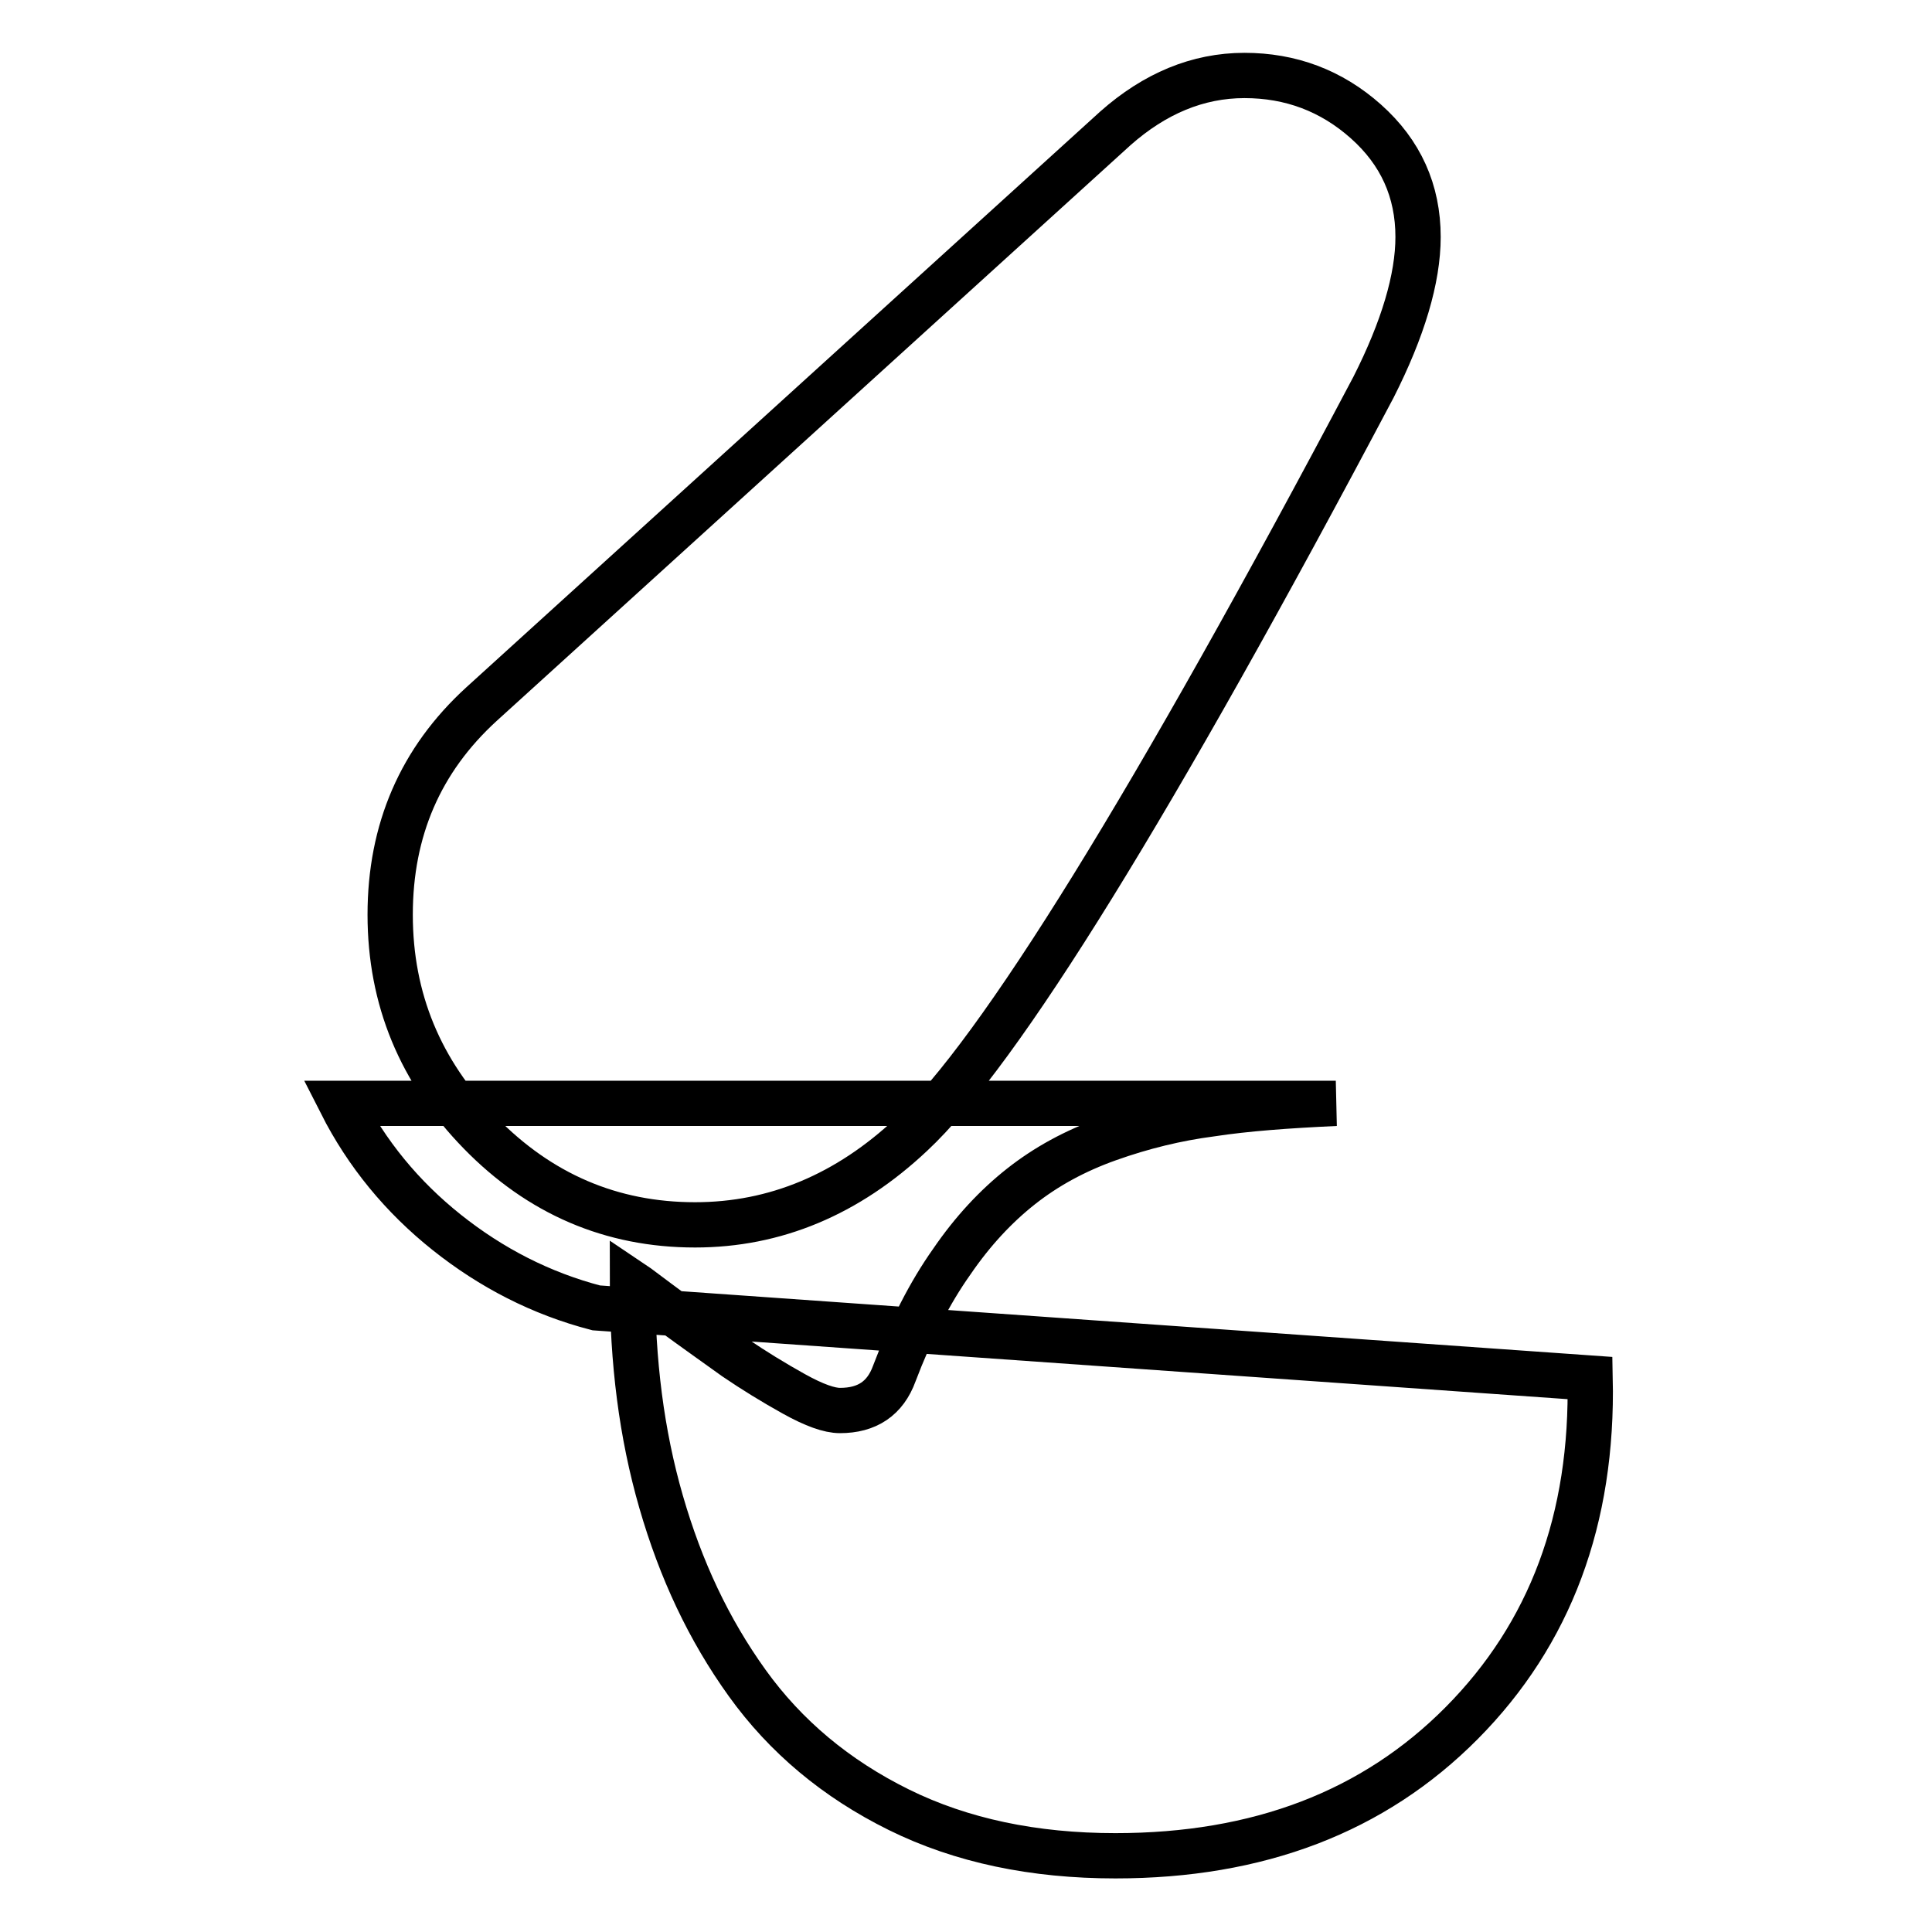 <?xml version="1.0" encoding="utf-8"?>
<!-- Svg Vector Icons : http://www.onlinewebfonts.com/icon -->
<!DOCTYPE svg PUBLIC "-//W3C//DTD SVG 1.1//EN" "http://www.w3.org/Graphics/SVG/1.1/DTD/svg11.dtd">
<svg version="1.1" xmlns="http://www.w3.org/2000/svg" xmlns:xlink="http://www.w3.org/1999/xlink" x="0px" y="0px" viewBox="0 0 256 256" enable-background="new 0 0 256 256" xml:space="preserve">
<g><g><path stroke-width="6" fill-opacity="0" stroke="#000000"  d="M164.9,10c6.1,0,11.5,2,16.1,6.1c4.6,4.1,6.9,9.2,6.9,15.3c0,5.5-2,12.2-5.9,19.9c-29.2,55.2-49.6,88.2-61.2,99c-8.5,8-18.1,12-28.7,12c-11.1,0-20.6-4.1-28.5-12.2c-7.9-8.1-11.9-17.7-11.9-28.9c0-11.2,4-20.5,12.1-27.9l84-76.3C153,12.4,158.7,10,164.9,10L164.9,10z M45.2,146.2c3.4,6.7,8.1,12.4,14,17.1c5.9,4.7,12.5,8.1,19.8,10l131.7,9.3c0.4,18.7-5.3,33.9-17,45.7c-11.7,11.8-27,17.6-45.9,17.6c-10.8,0-20.4-2-28.7-6.1c-8.3-4.1-15-9.7-20.1-16.8S90.2,208,87.6,199c-2.6-9-3.8-18.6-3.8-29c0.6,0.4,2.4,1.8,5.4,4c3,2.2,5.7,4.1,8.2,5.9c2.5,1.7,5.1,3.3,7.8,4.8c2.7,1.5,4.7,2.2,6.1,2.2c3.6,0,6-1.6,7.2-4.9c2.2-5.8,4.7-10.7,7.6-14.8c2.8-4.1,5.9-7.4,9.2-10c3.3-2.6,7.1-4.7,11.6-6.3c4.5-1.6,9-2.7,13.6-3.3c4.6-0.7,10-1.1,16.5-1.4L45.2,146.2L45.2,146.2z"/></g></g>
</svg>